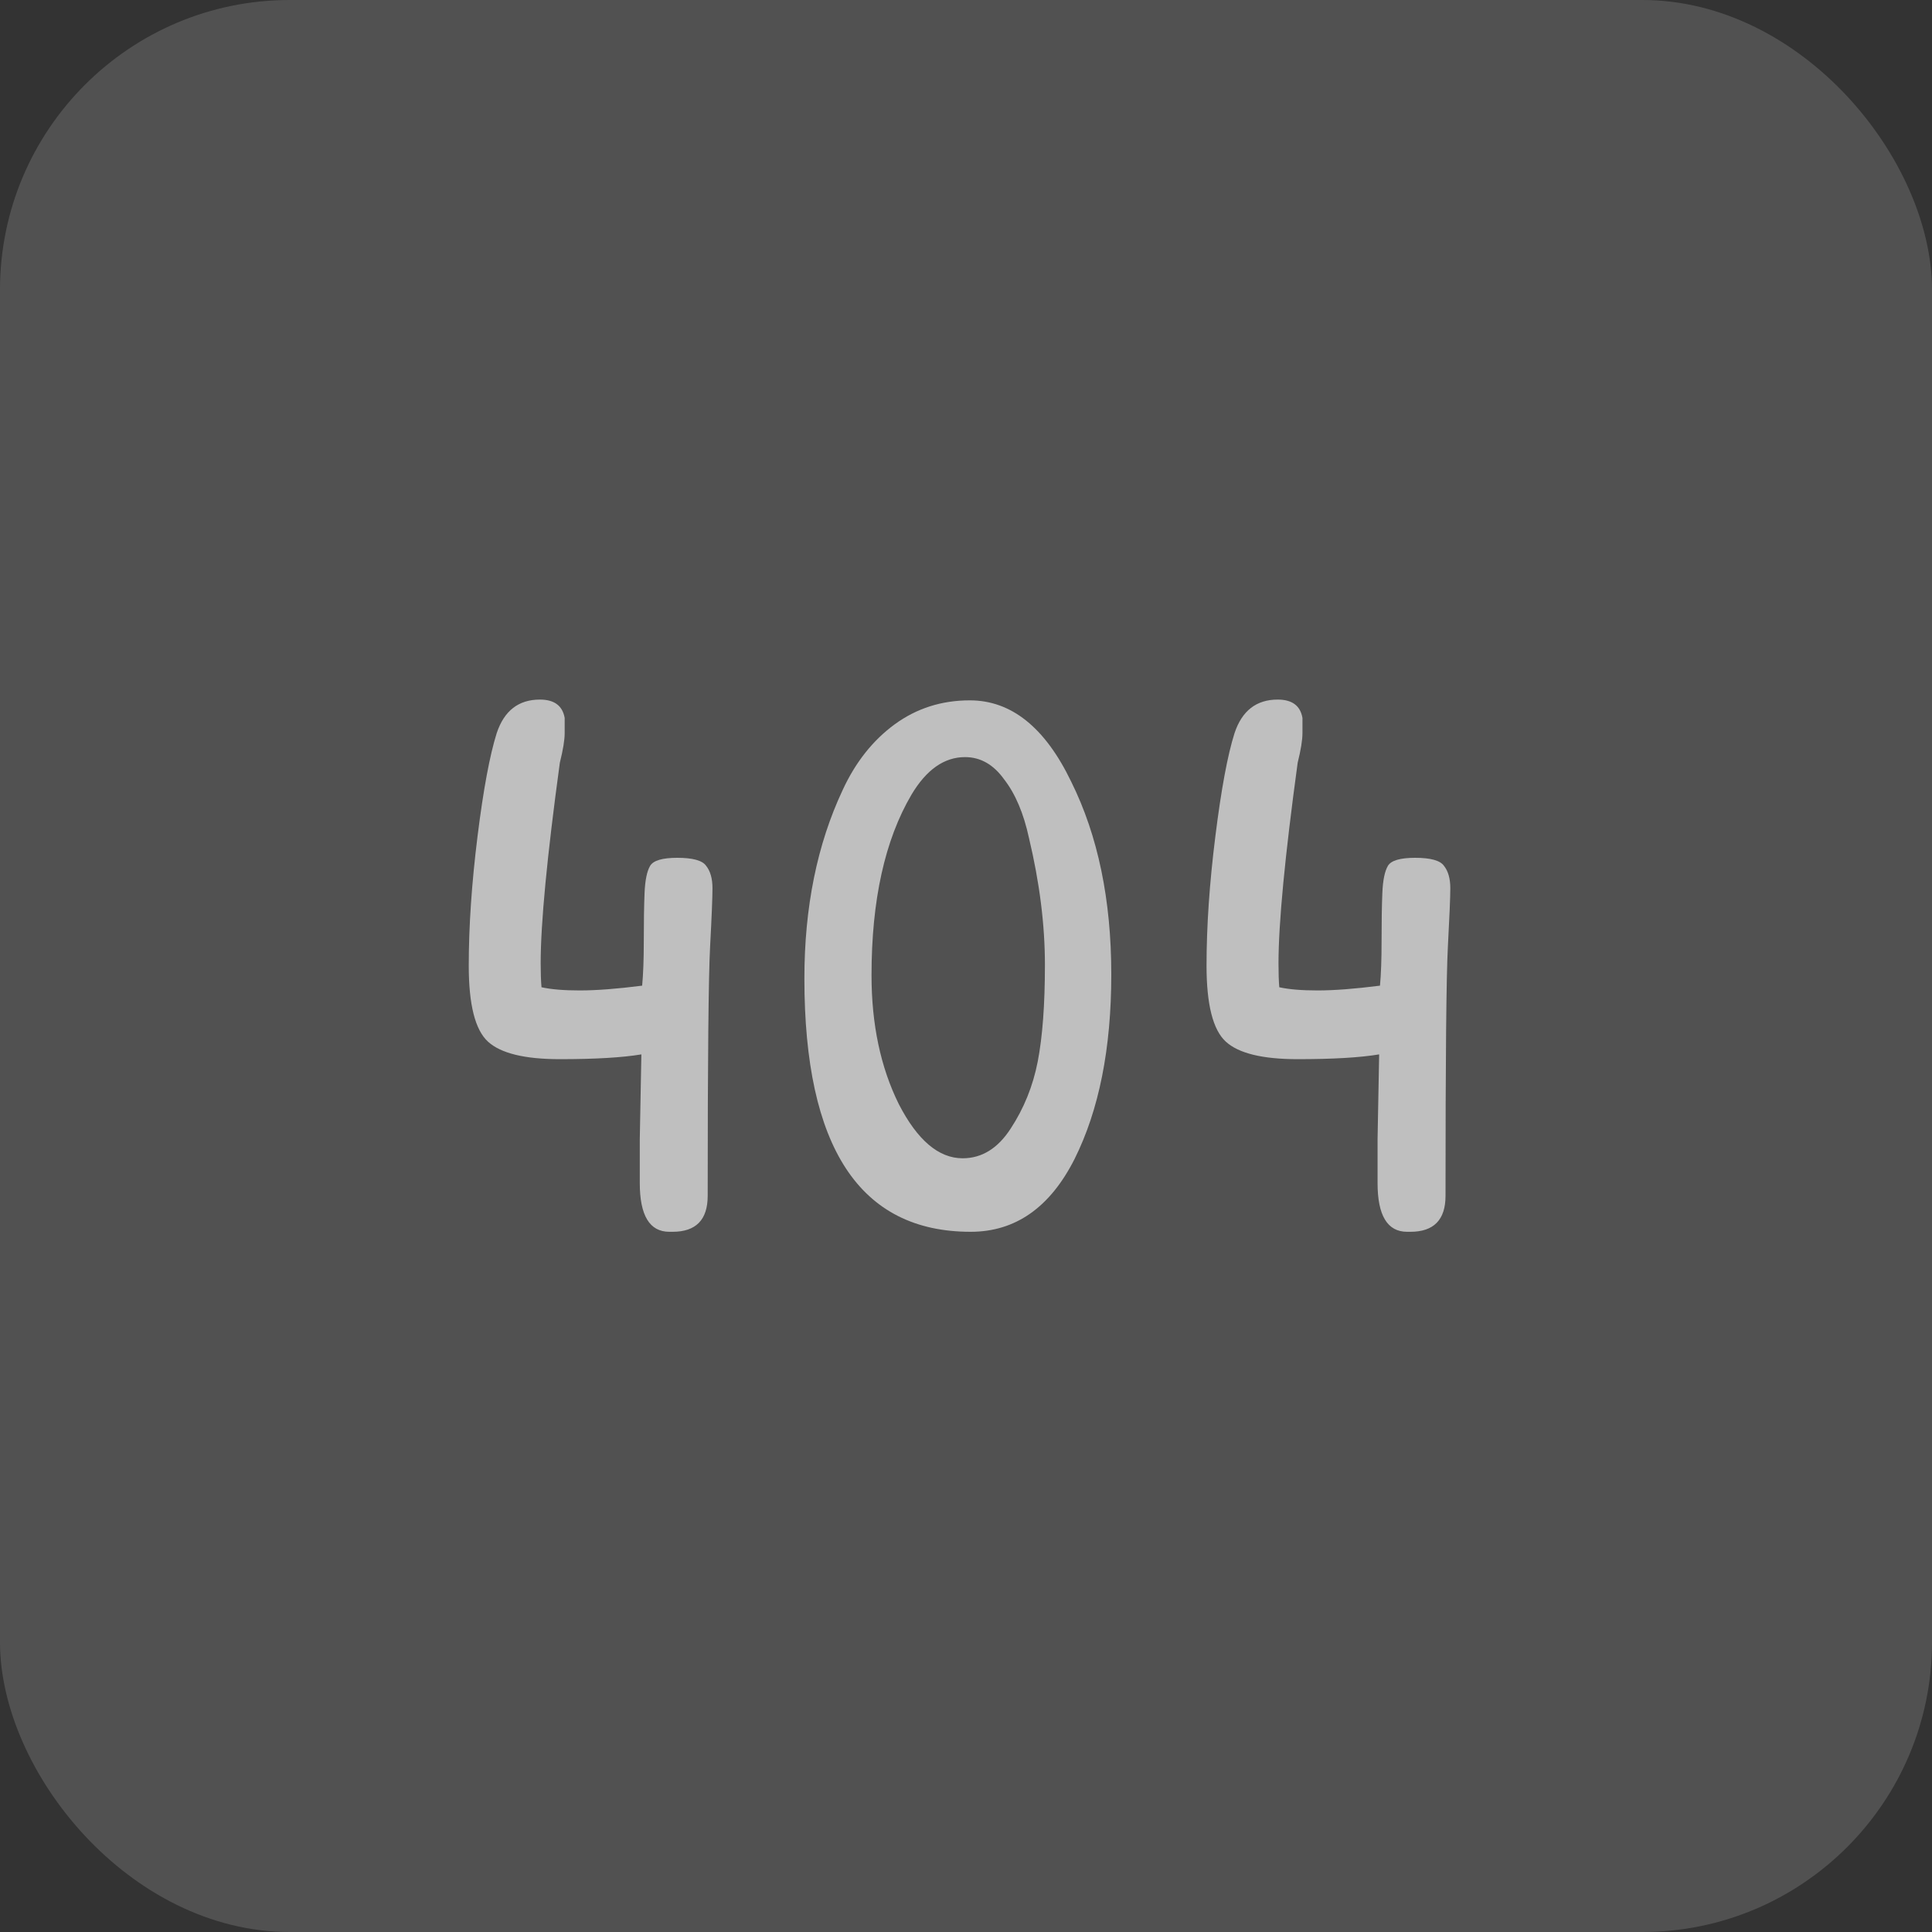 <svg width="40" height="40" viewBox="0 0 40 40" fill="none" xmlns="http://www.w3.org/2000/svg">
<rect x="0" y="0" width="40" height="40" fill="#333333" stroke="none"/>
<rect width="40" height="40" rx="6" fill="white" fill-opacity="0.15"/>
<path d="M13.279 21.83C12.882 21.896 12.319 21.929 11.591 21.929C10.863 21.929 10.367 21.808 10.102 21.565C9.837 21.322 9.705 20.798 9.705 19.993C9.705 19.177 9.766 18.284 9.887 17.313C10.008 16.342 10.141 15.631 10.284 15.178C10.438 14.715 10.736 14.484 11.178 14.484C11.475 14.484 11.646 14.61 11.691 14.864C11.691 14.93 11.691 15.035 11.691 15.178C11.691 15.322 11.657 15.526 11.591 15.791C11.326 17.732 11.194 19.116 11.194 19.944C11.194 20.142 11.2 20.308 11.211 20.44C11.409 20.484 11.674 20.506 12.005 20.506C12.347 20.506 12.777 20.473 13.295 20.407C13.317 20.175 13.329 19.866 13.329 19.48C13.329 19.083 13.334 18.752 13.345 18.488C13.356 18.223 13.395 18.035 13.461 17.925C13.527 17.815 13.714 17.76 14.023 17.76C14.343 17.76 14.542 17.815 14.619 17.925C14.707 18.035 14.751 18.19 14.751 18.388C14.751 18.576 14.735 18.978 14.702 19.596C14.669 20.203 14.652 21.924 14.652 24.758C14.652 25.255 14.409 25.503 13.924 25.503C13.902 25.503 13.88 25.503 13.858 25.503C13.45 25.503 13.246 25.166 13.246 24.494V23.584L13.279 21.83ZM16.654 20.258C16.654 18.78 16.919 17.478 17.448 16.353C17.713 15.78 18.072 15.327 18.524 14.996C18.976 14.666 19.494 14.5 20.079 14.5C20.939 14.5 21.64 15.063 22.18 16.188C22.732 17.302 23.008 18.631 23.008 20.175C23.008 21.708 22.754 22.982 22.247 23.997C21.739 25.001 21.022 25.503 20.096 25.503C17.801 25.503 16.654 23.755 16.654 20.258ZM19.93 23.981C20.327 23.981 20.658 23.777 20.923 23.369C21.199 22.949 21.386 22.486 21.485 21.979C21.585 21.46 21.634 20.793 21.634 19.977C21.634 19.149 21.524 18.273 21.303 17.346C21.193 16.839 21.022 16.436 20.791 16.138C20.57 15.829 20.3 15.675 19.98 15.675C19.55 15.675 19.18 15.934 18.871 16.453C18.32 17.39 18.044 18.637 18.044 20.192C18.044 21.207 18.231 22.095 18.607 22.856C18.992 23.606 19.434 23.981 19.93 23.981ZM28.554 21.83C28.157 21.896 27.595 21.929 26.867 21.929C26.139 21.929 25.642 21.808 25.378 21.565C25.113 21.322 24.98 20.798 24.98 19.993C24.98 19.177 25.041 18.284 25.163 17.313C25.284 16.342 25.416 15.631 25.56 15.178C25.714 14.715 26.012 14.484 26.453 14.484C26.751 14.484 26.922 14.61 26.966 14.864C26.966 14.93 26.966 15.035 26.966 15.178C26.966 15.322 26.933 15.526 26.867 15.791C26.602 17.732 26.47 19.116 26.47 19.944C26.47 20.142 26.475 20.308 26.486 20.44C26.685 20.484 26.949 20.506 27.28 20.506C27.622 20.506 28.052 20.473 28.571 20.407C28.593 20.175 28.604 19.866 28.604 19.48C28.604 19.083 28.609 18.752 28.62 18.488C28.631 18.223 28.67 18.035 28.736 17.925C28.802 17.815 28.99 17.76 29.299 17.76C29.619 17.76 29.817 17.815 29.895 17.925C29.983 18.035 30.027 18.19 30.027 18.388C30.027 18.576 30.01 18.978 29.977 19.596C29.944 20.203 29.928 21.924 29.928 24.758C29.928 25.255 29.685 25.503 29.2 25.503C29.177 25.503 29.155 25.503 29.133 25.503C28.725 25.503 28.521 25.166 28.521 24.494V23.584L28.554 21.83Z" fill="#BFBFBF"/>
</svg>
